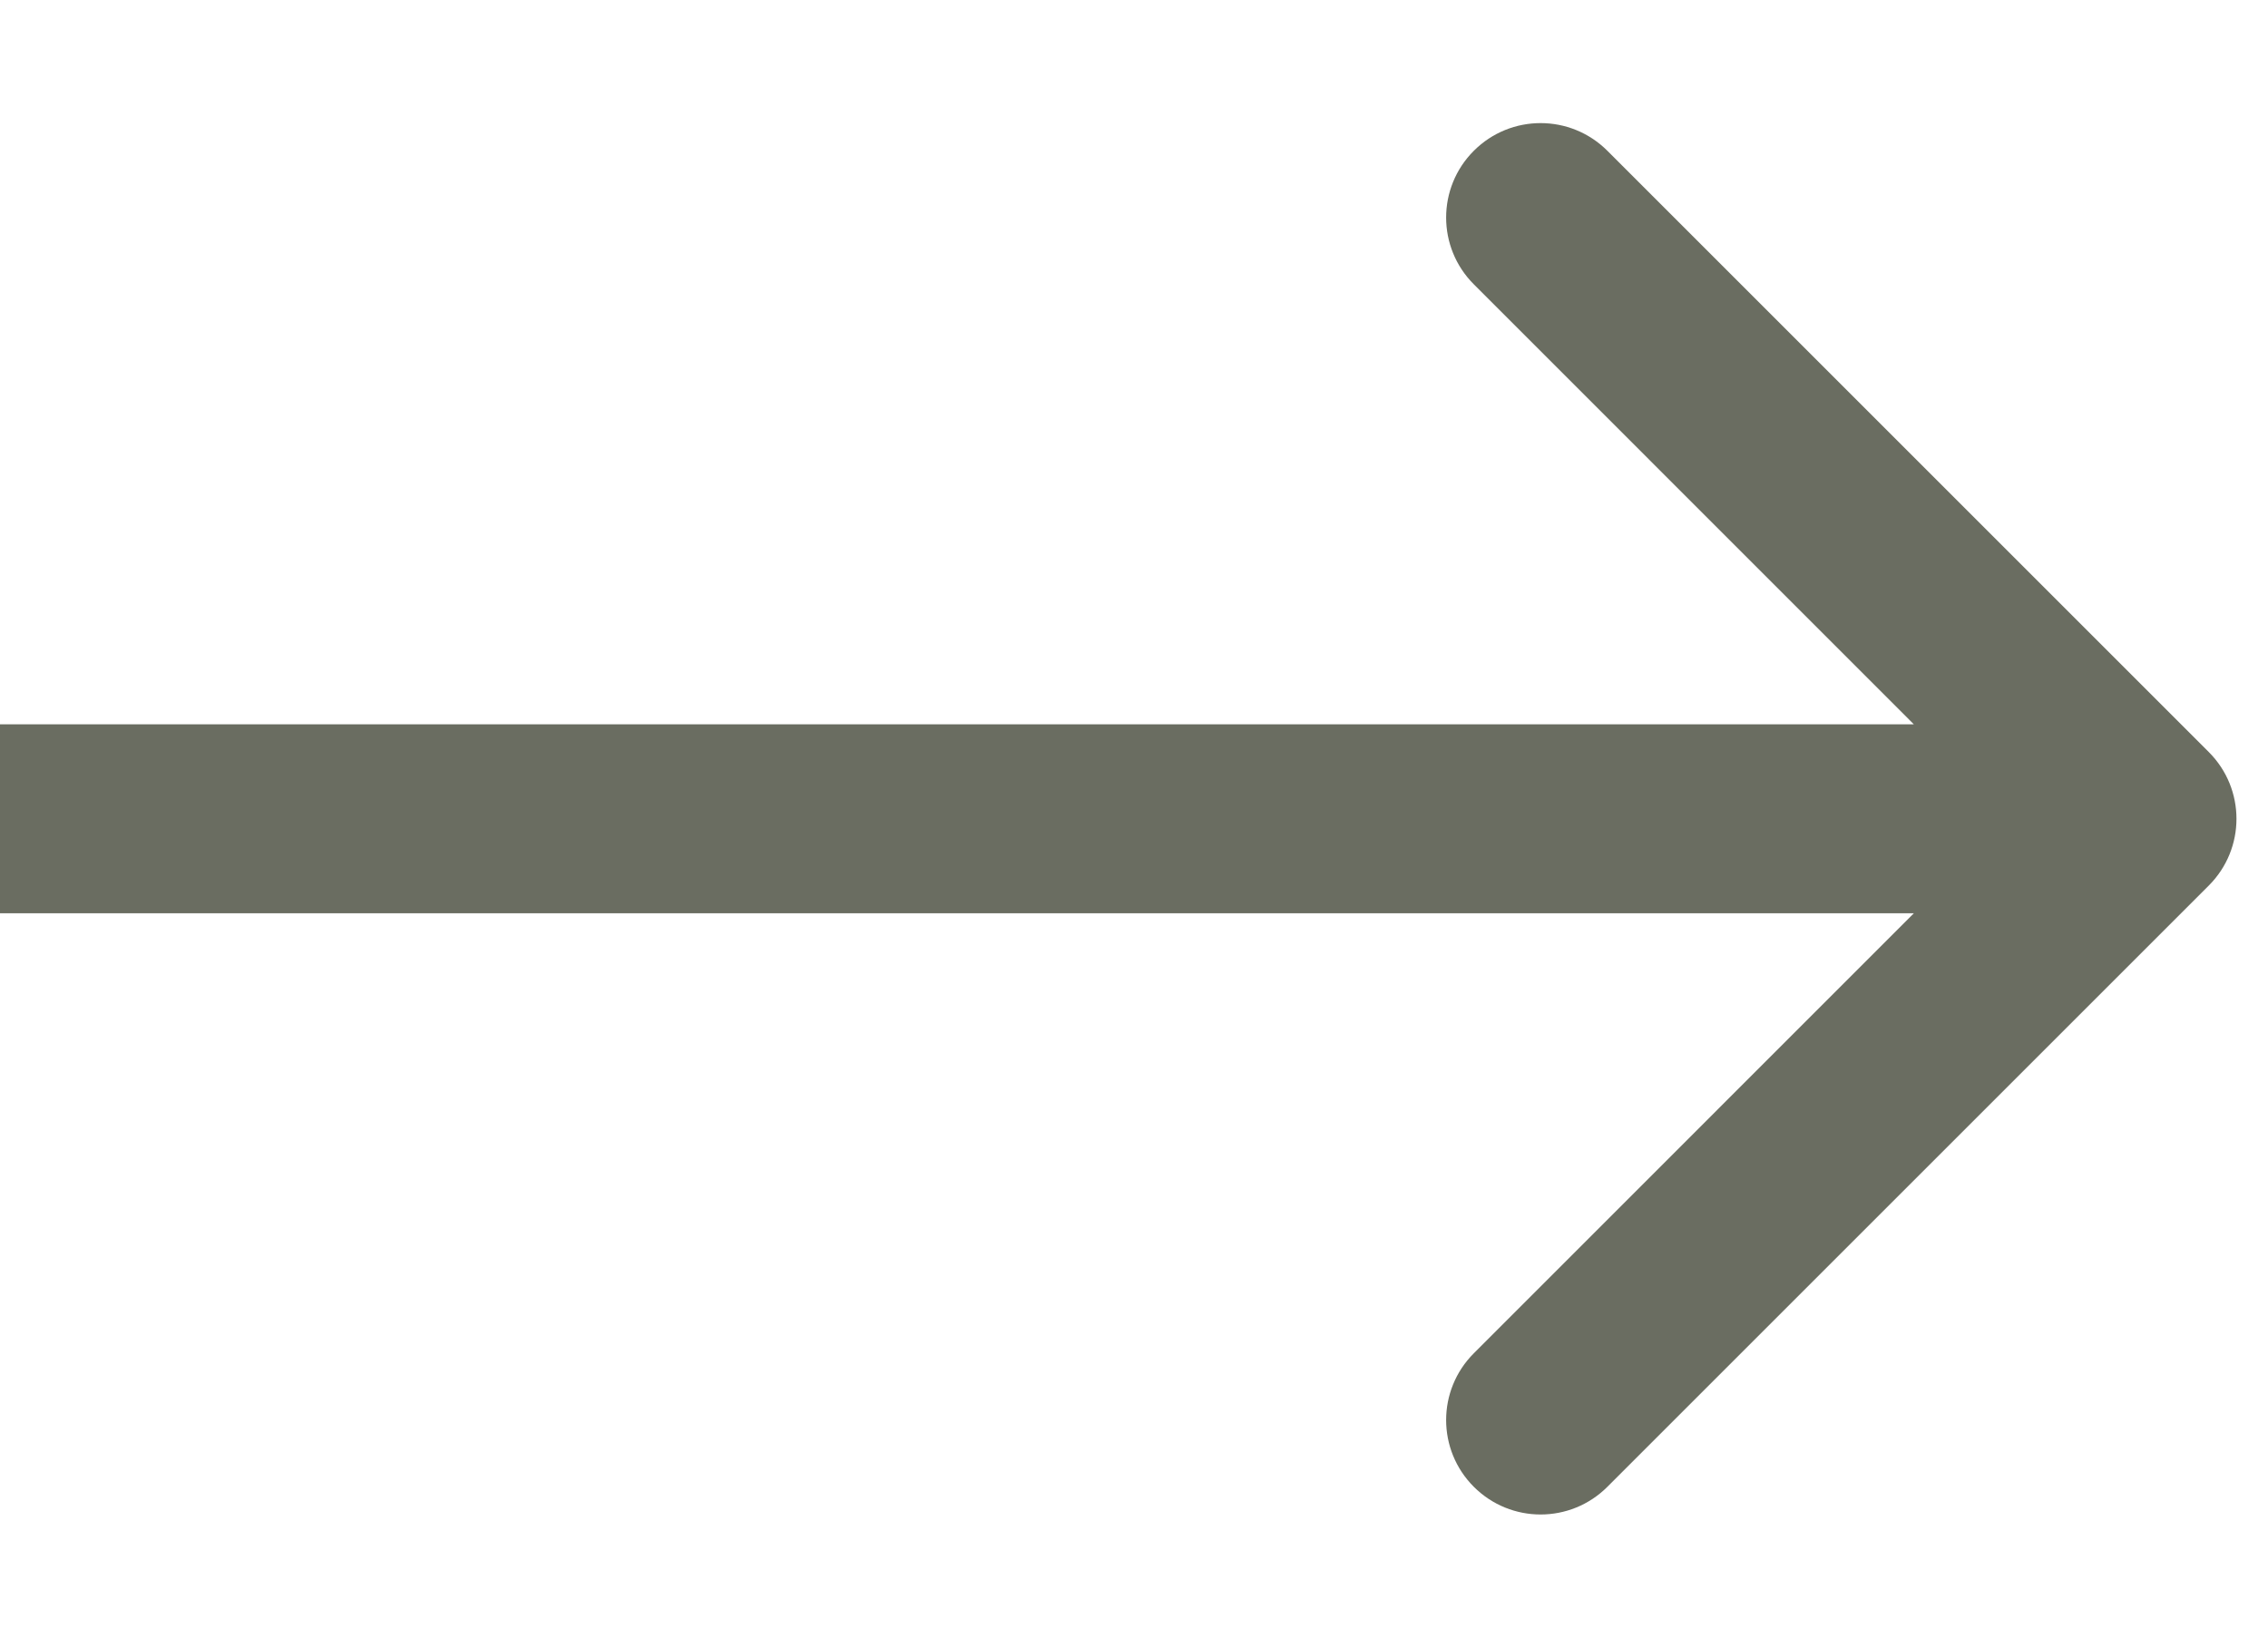 <?xml version="1.0" encoding="UTF-8"?> <svg xmlns="http://www.w3.org/2000/svg" width="18" height="13" viewBox="0 0 18 13" fill="none"> <path d="M17.53 5.97C17.823 6.263 17.823 6.737 17.53 7.03L12.757 11.803C12.464 12.096 11.99 12.096 11.697 11.803C11.404 11.51 11.404 11.036 11.697 10.743L15.939 6.5L11.697 2.257C11.404 1.964 11.404 1.49 11.697 1.197C11.99 0.904 12.464 0.904 12.757 1.197L17.53 5.97ZM0 5.75L17 5.75V7.25L0 7.25L0 5.75Z" fill="#6A6D61"></path> </svg> 